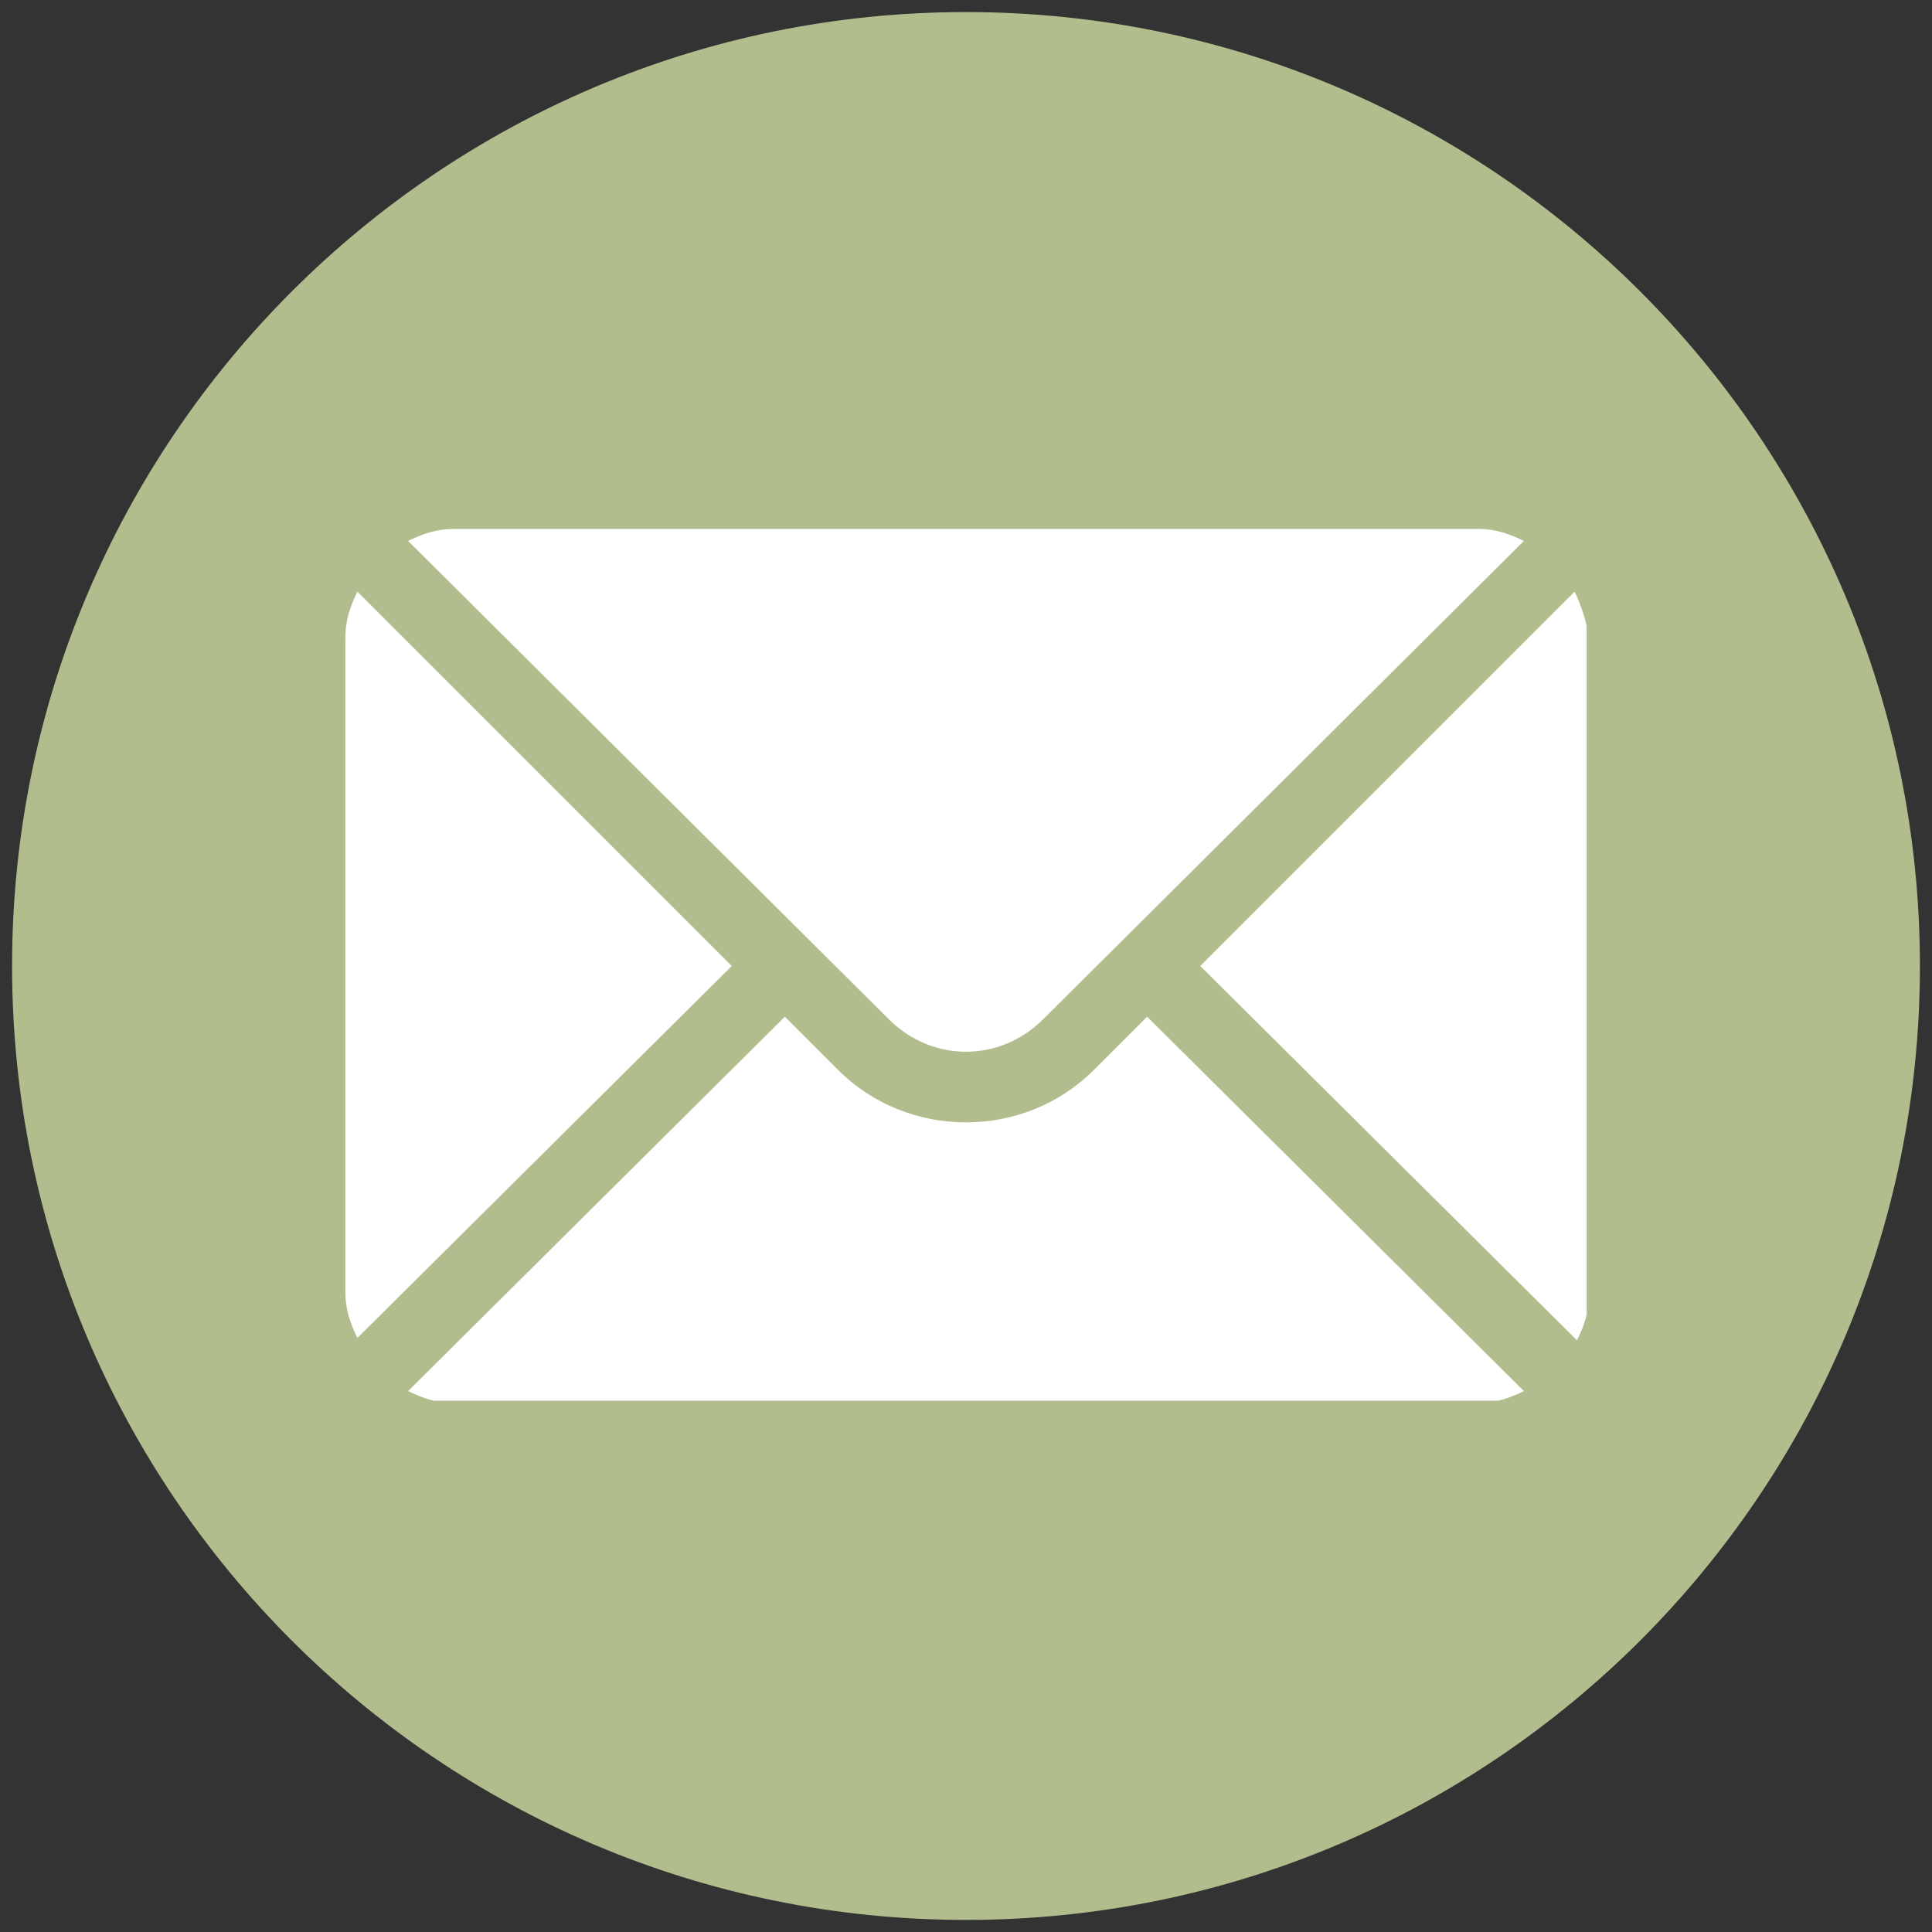 <?xml version="1.0" encoding="utf-8"?>
<!-- Generator: Adobe Illustrator 24.2.1, SVG Export Plug-In . SVG Version: 6.00 Build 0)  -->
<svg version="1.1" id="Layer_1" xmlns="http://www.w3.org/2000/svg" xmlns:xlink="http://www.w3.org/1999/xlink" x="0px" y="0px"
	 viewBox="0 0 80 80" style="enable-background:new 0 0 80 80;" xml:space="preserve">
<rect x="0" y="0" width="80" height="80" fill="#333333" stroke="none"/>
<style type="text/css">
	.st0{fill:#B2BD8D;}
	.st1{clip-path:url(#SVGID_2_);fill:#FFFFFF;}
</style>
<g>
	<path class="st0" d="M0.5,40c0,21.8,17.7,39.5,39.5,39.5c21.8,0,39.5-17.7,39.5-39.5S61.8,0.5,40,0.5C18.2,0.5,0.5,18.2,0.5,40"/>
</g>
<g>
	<defs>
		<rect id="SVGID_1_" x="14.3" y="21.9" width="51.4" height="36.1"/>
	</defs>
	<clipPath id="SVGID_2_">
		<use xlink:href="#SVGID_1_"  style="overflow:visible;"/>
	</clipPath>
	<path class="st1" d="M65.2,24.5L49.7,40l15.6,15.5c0.3-0.6,0.5-1.2,0.5-1.9V26.4C65.7,25.8,65.5,25.1,65.2,24.5"/>
	<path class="st1" d="M61.2,21.9H18.8c-0.7,0-1.3,0.2-1.9,0.5l19.9,19.8c1.8,1.8,4.6,1.8,6.4,0l19.9-19.8
		C62.5,22.1,61.9,21.9,61.2,21.9"/>
	<path class="st1" d="M14.8,24.5c-0.3,0.6-0.5,1.2-0.5,1.9v27.1c0,0.7,0.2,1.3,0.5,1.9L30.3,40L14.8,24.5z"/>
	<path class="st1" d="M47.5,42.1l-2.2,2.2c-2.9,2.9-7.7,2.9-10.6,0l-2.2-2.2L16.9,57.6c0.6,0.3,1.2,0.5,1.9,0.5h42.4
		c0.7,0,1.3-0.2,1.9-0.5L47.5,42.1z"/>
</g>
</svg>
